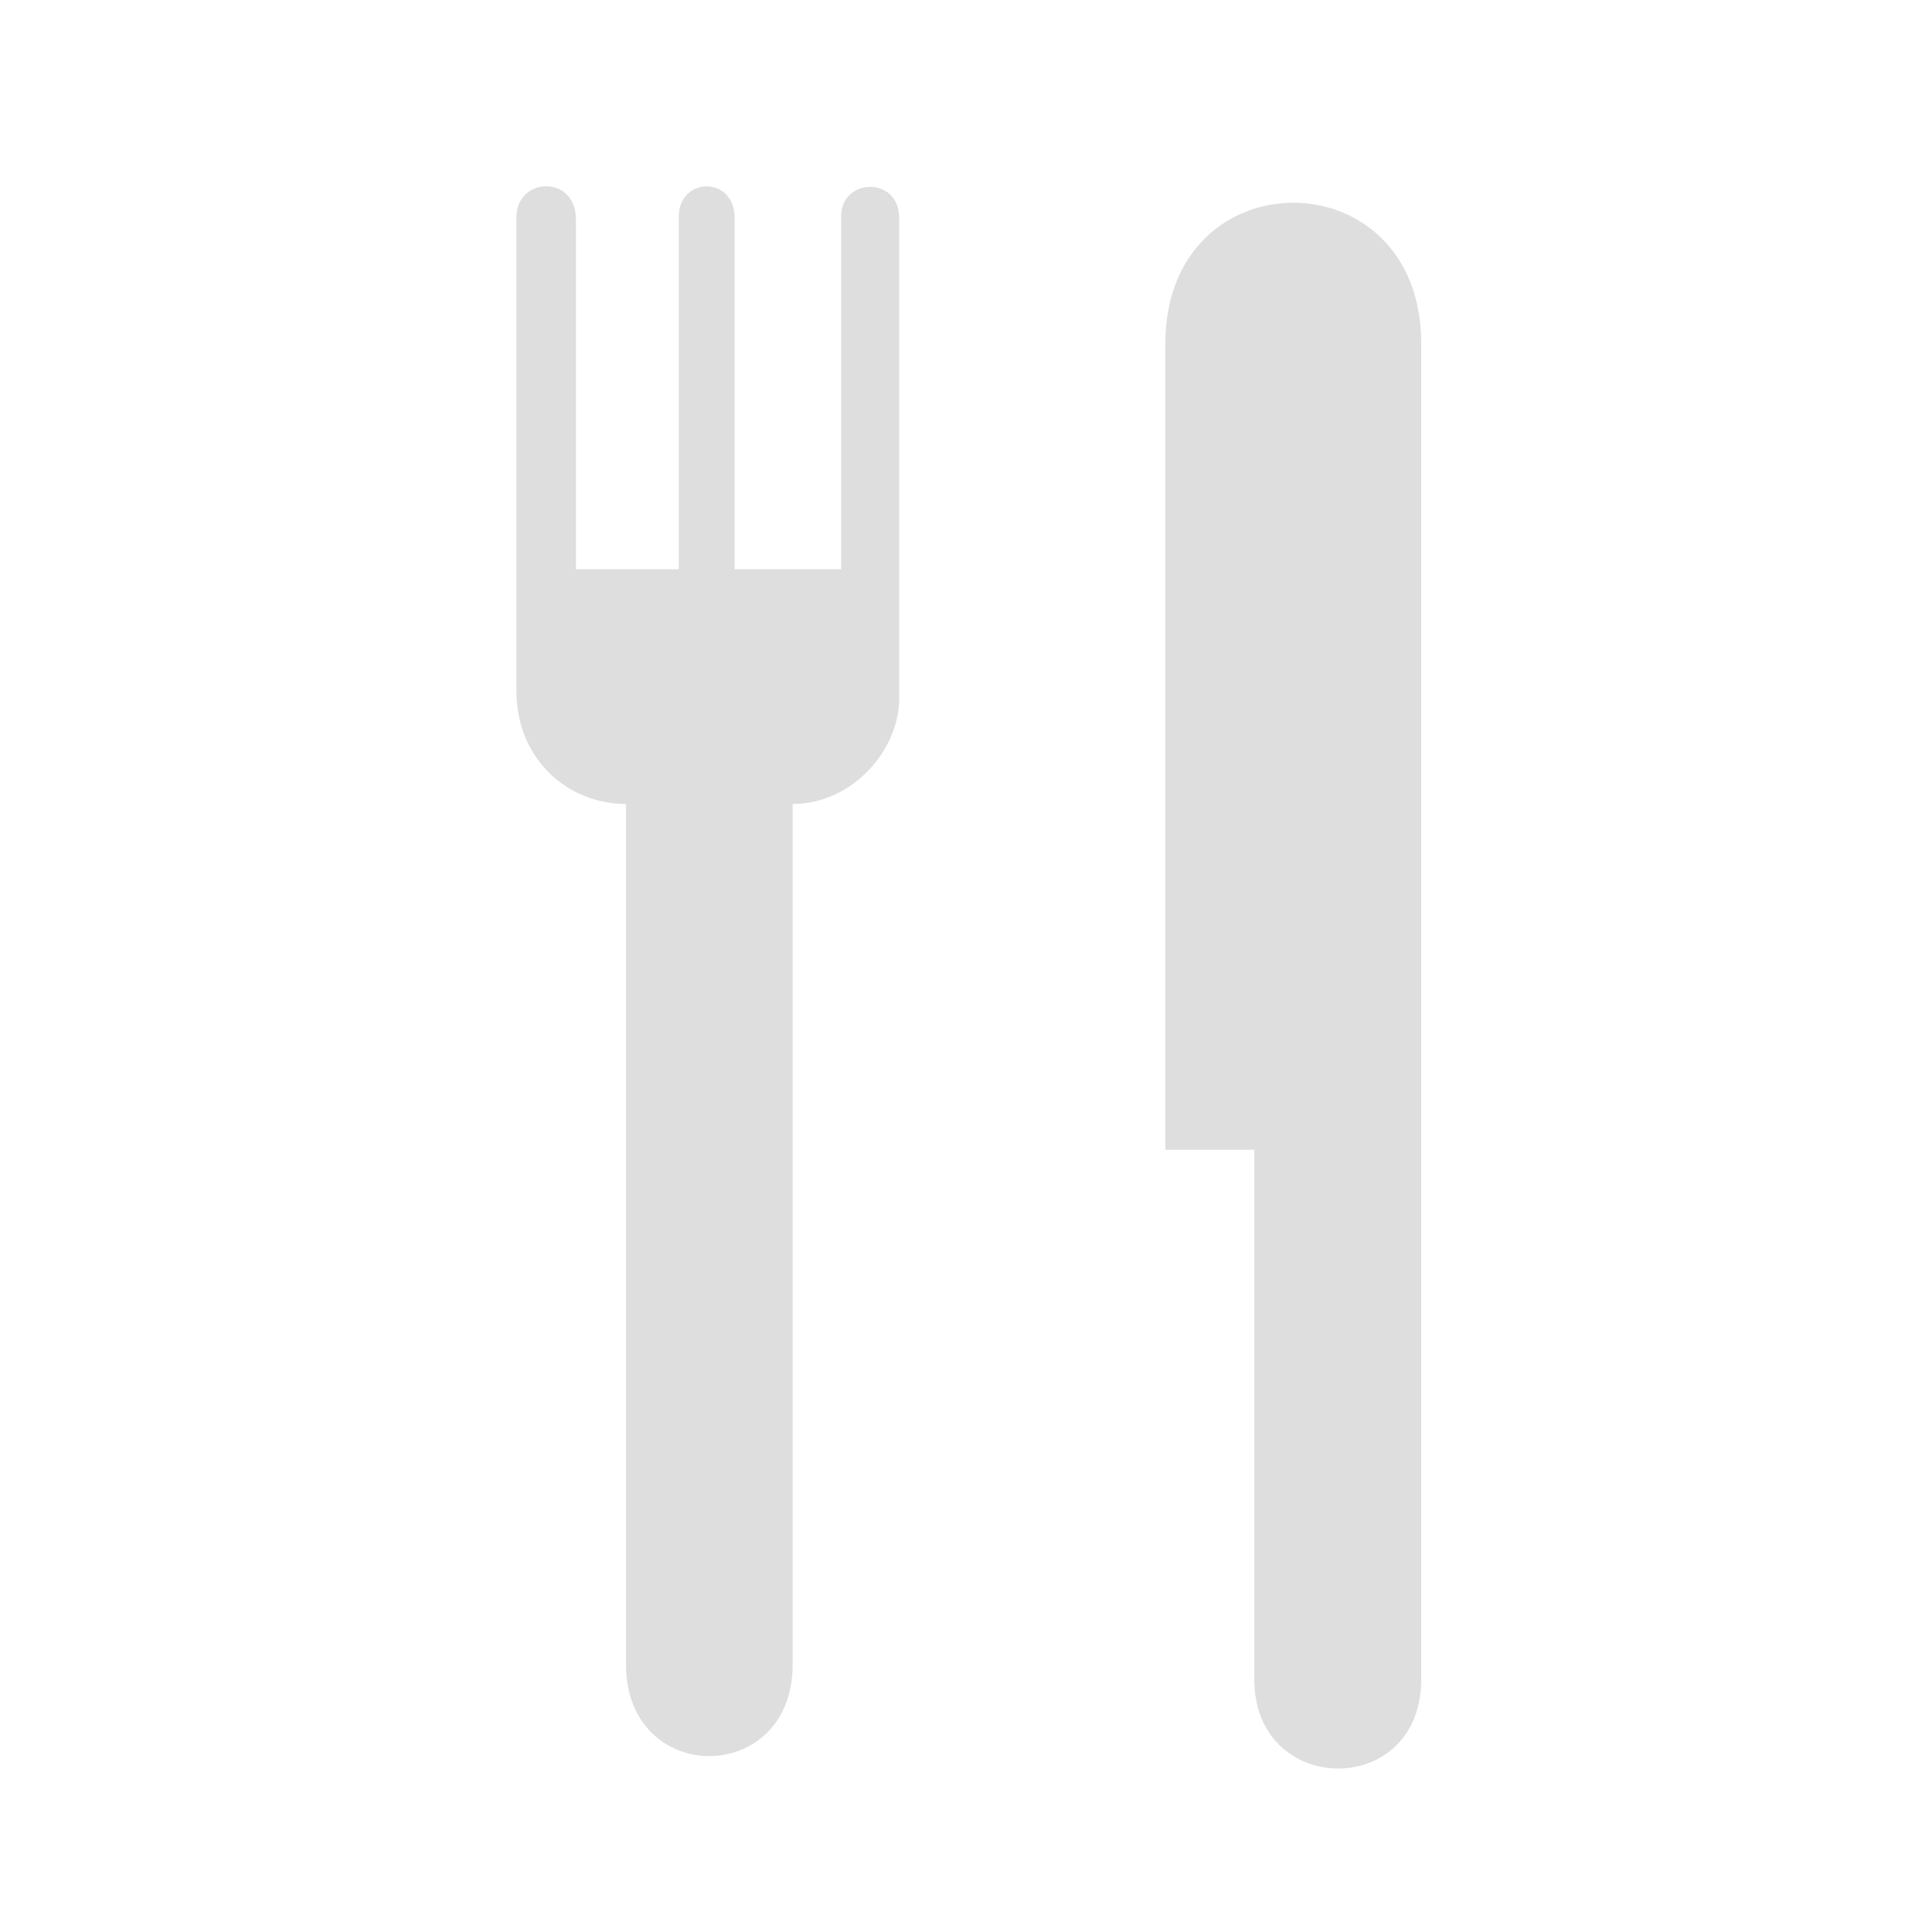 <?xml version="1.0"?><svg width="123.547" height="123.539" xmlns="http://www.w3.org/2000/svg">
 <!-- Created with SVG-edit - http://svg-edit.googlecode.com/ -->

 <title>dining utincils df</title>
 <g>
  <title>Layer 1</title>
  <path opacity="0.25" d="m57.5,44.678c0,3.258 -2.969,6.734 -6.812,6.734l0,55.031c0,7.805 -10.656,7.805 -10.656,0l0,-55.031c-3.75,0 -7.008,-2.891 -7.008,-7.227l0,-30.273c0,-2.633 3.805,-2.742 3.805,0.102l0,22.383l3.188,0l3.672,0l-0.281,0l0,-22.555c0,-2.531 3.57,-2.625 3.57,0.094l0,22.461l6.811,0l0,-22.555c0,-2.492 3.711,-2.586 3.711,0.094l0,30.742z" fill="#7f7f7f" id="svg_4"/>
  <path opacity="0.25" d="m90.883,21.959l0,85.445c0,7.641 -10.672,7.531 -10.672,0l0,-33.882l-5.688,0l0,-51.563c0,-11.992 16.36,-11.992 16.36,0z" fill="#7f7f7f" id="svg_5"/>
 </g>
</svg>